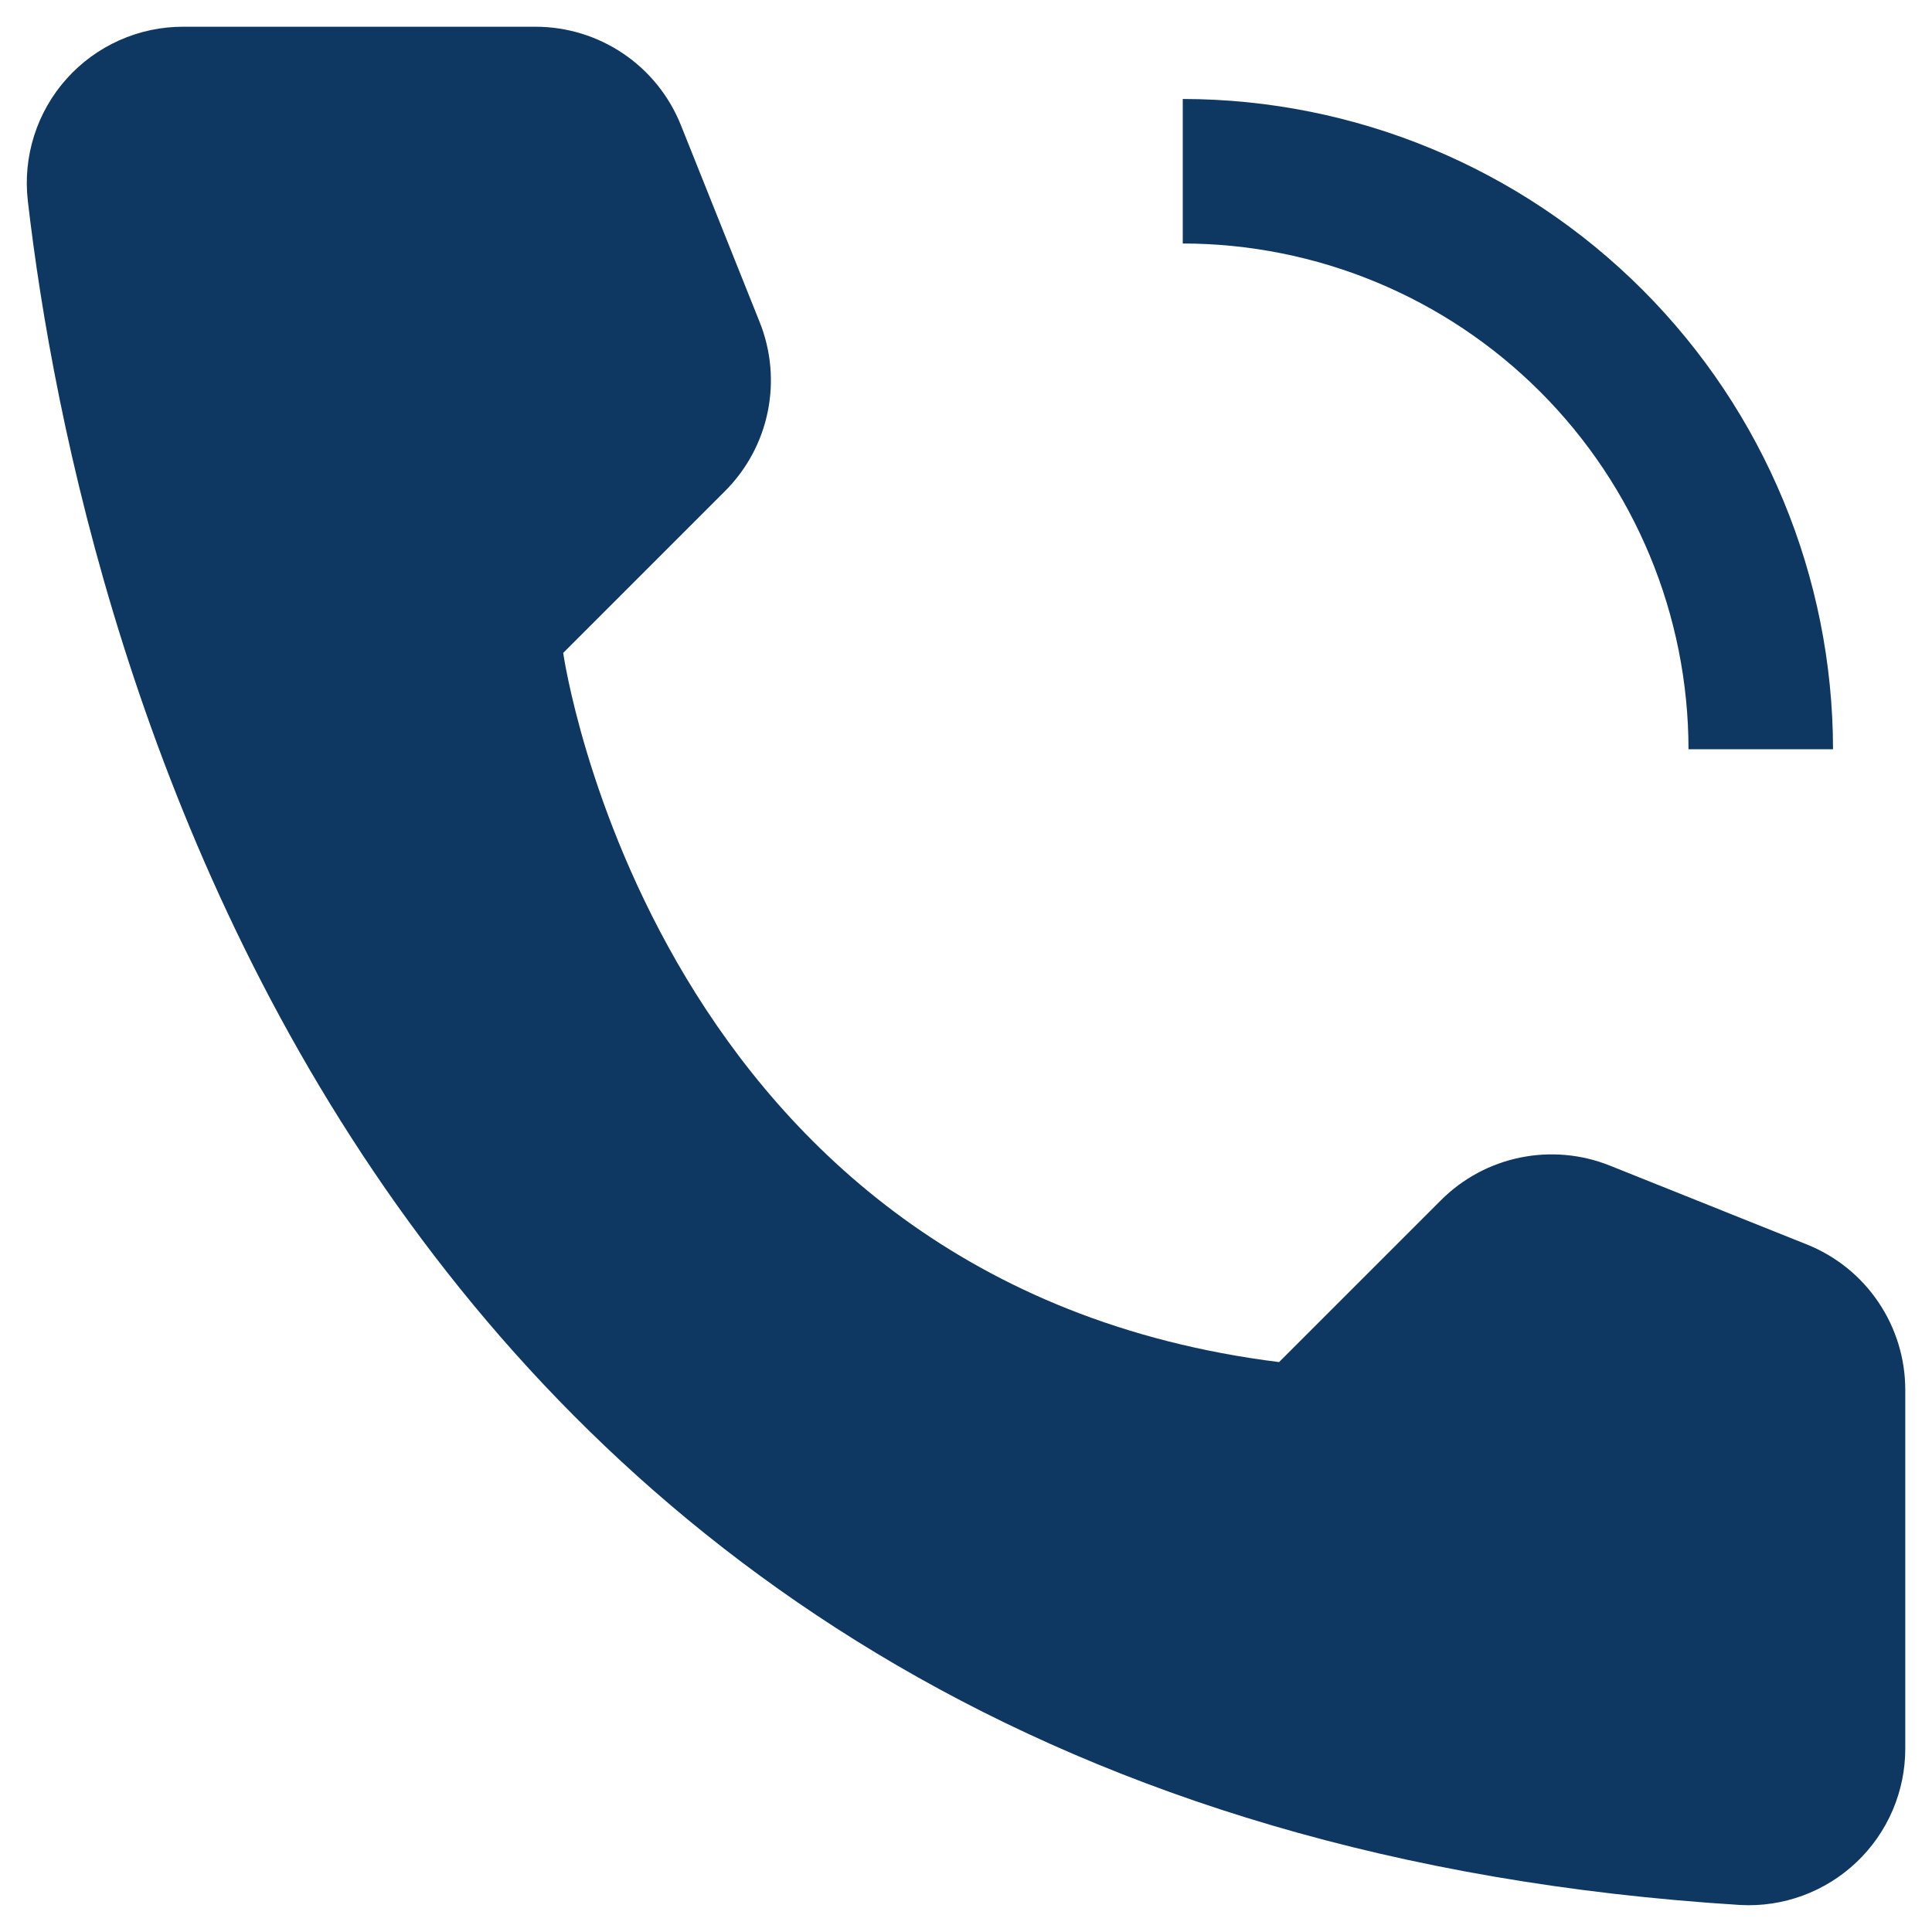 <svg width="61" height="61" viewBox="0 0 61 61" fill="none" xmlns="http://www.w3.org/2000/svg">
<path d="M57.875 23.656H53.312C53.308 19.423 51.624 15.364 48.63 12.37C45.636 9.376 41.578 7.692 37.344 7.688V3.125C42.787 3.131 48.006 5.296 51.855 9.145C55.704 12.994 57.869 18.213 57.875 23.656ZM40.385 43.006L45.495 37.896C46.179 37.212 47.048 36.743 47.996 36.549C48.944 36.354 49.928 36.442 50.826 36.801L57.049 39.292C57.966 39.659 58.753 40.292 59.306 41.111C59.86 41.929 60.156 42.894 60.156 43.882V55.199C60.158 55.872 60.022 56.538 59.758 57.156C59.493 57.775 59.105 58.332 58.617 58.795C58.129 59.259 57.552 59.617 56.921 59.85C56.29 60.082 55.618 60.184 54.946 60.147C11.324 57.432 2.514 20.485 0.878 6.337C0.799 5.645 0.867 4.945 1.078 4.281C1.289 3.618 1.638 3.006 2.102 2.488C2.566 1.969 3.135 1.554 3.771 1.271C4.407 0.987 5.096 0.842 5.792 0.844H16.908C17.896 0.844 18.862 1.14 19.68 1.694C20.498 2.247 21.131 3.034 21.498 3.951L23.987 10.174C24.346 11.072 24.434 12.056 24.239 13.004C24.045 13.952 23.576 14.821 22.892 15.505L17.782 20.615C17.782 20.615 20.615 40.535 40.385 43.006Z" fill="#0E3861"/>
</svg>
